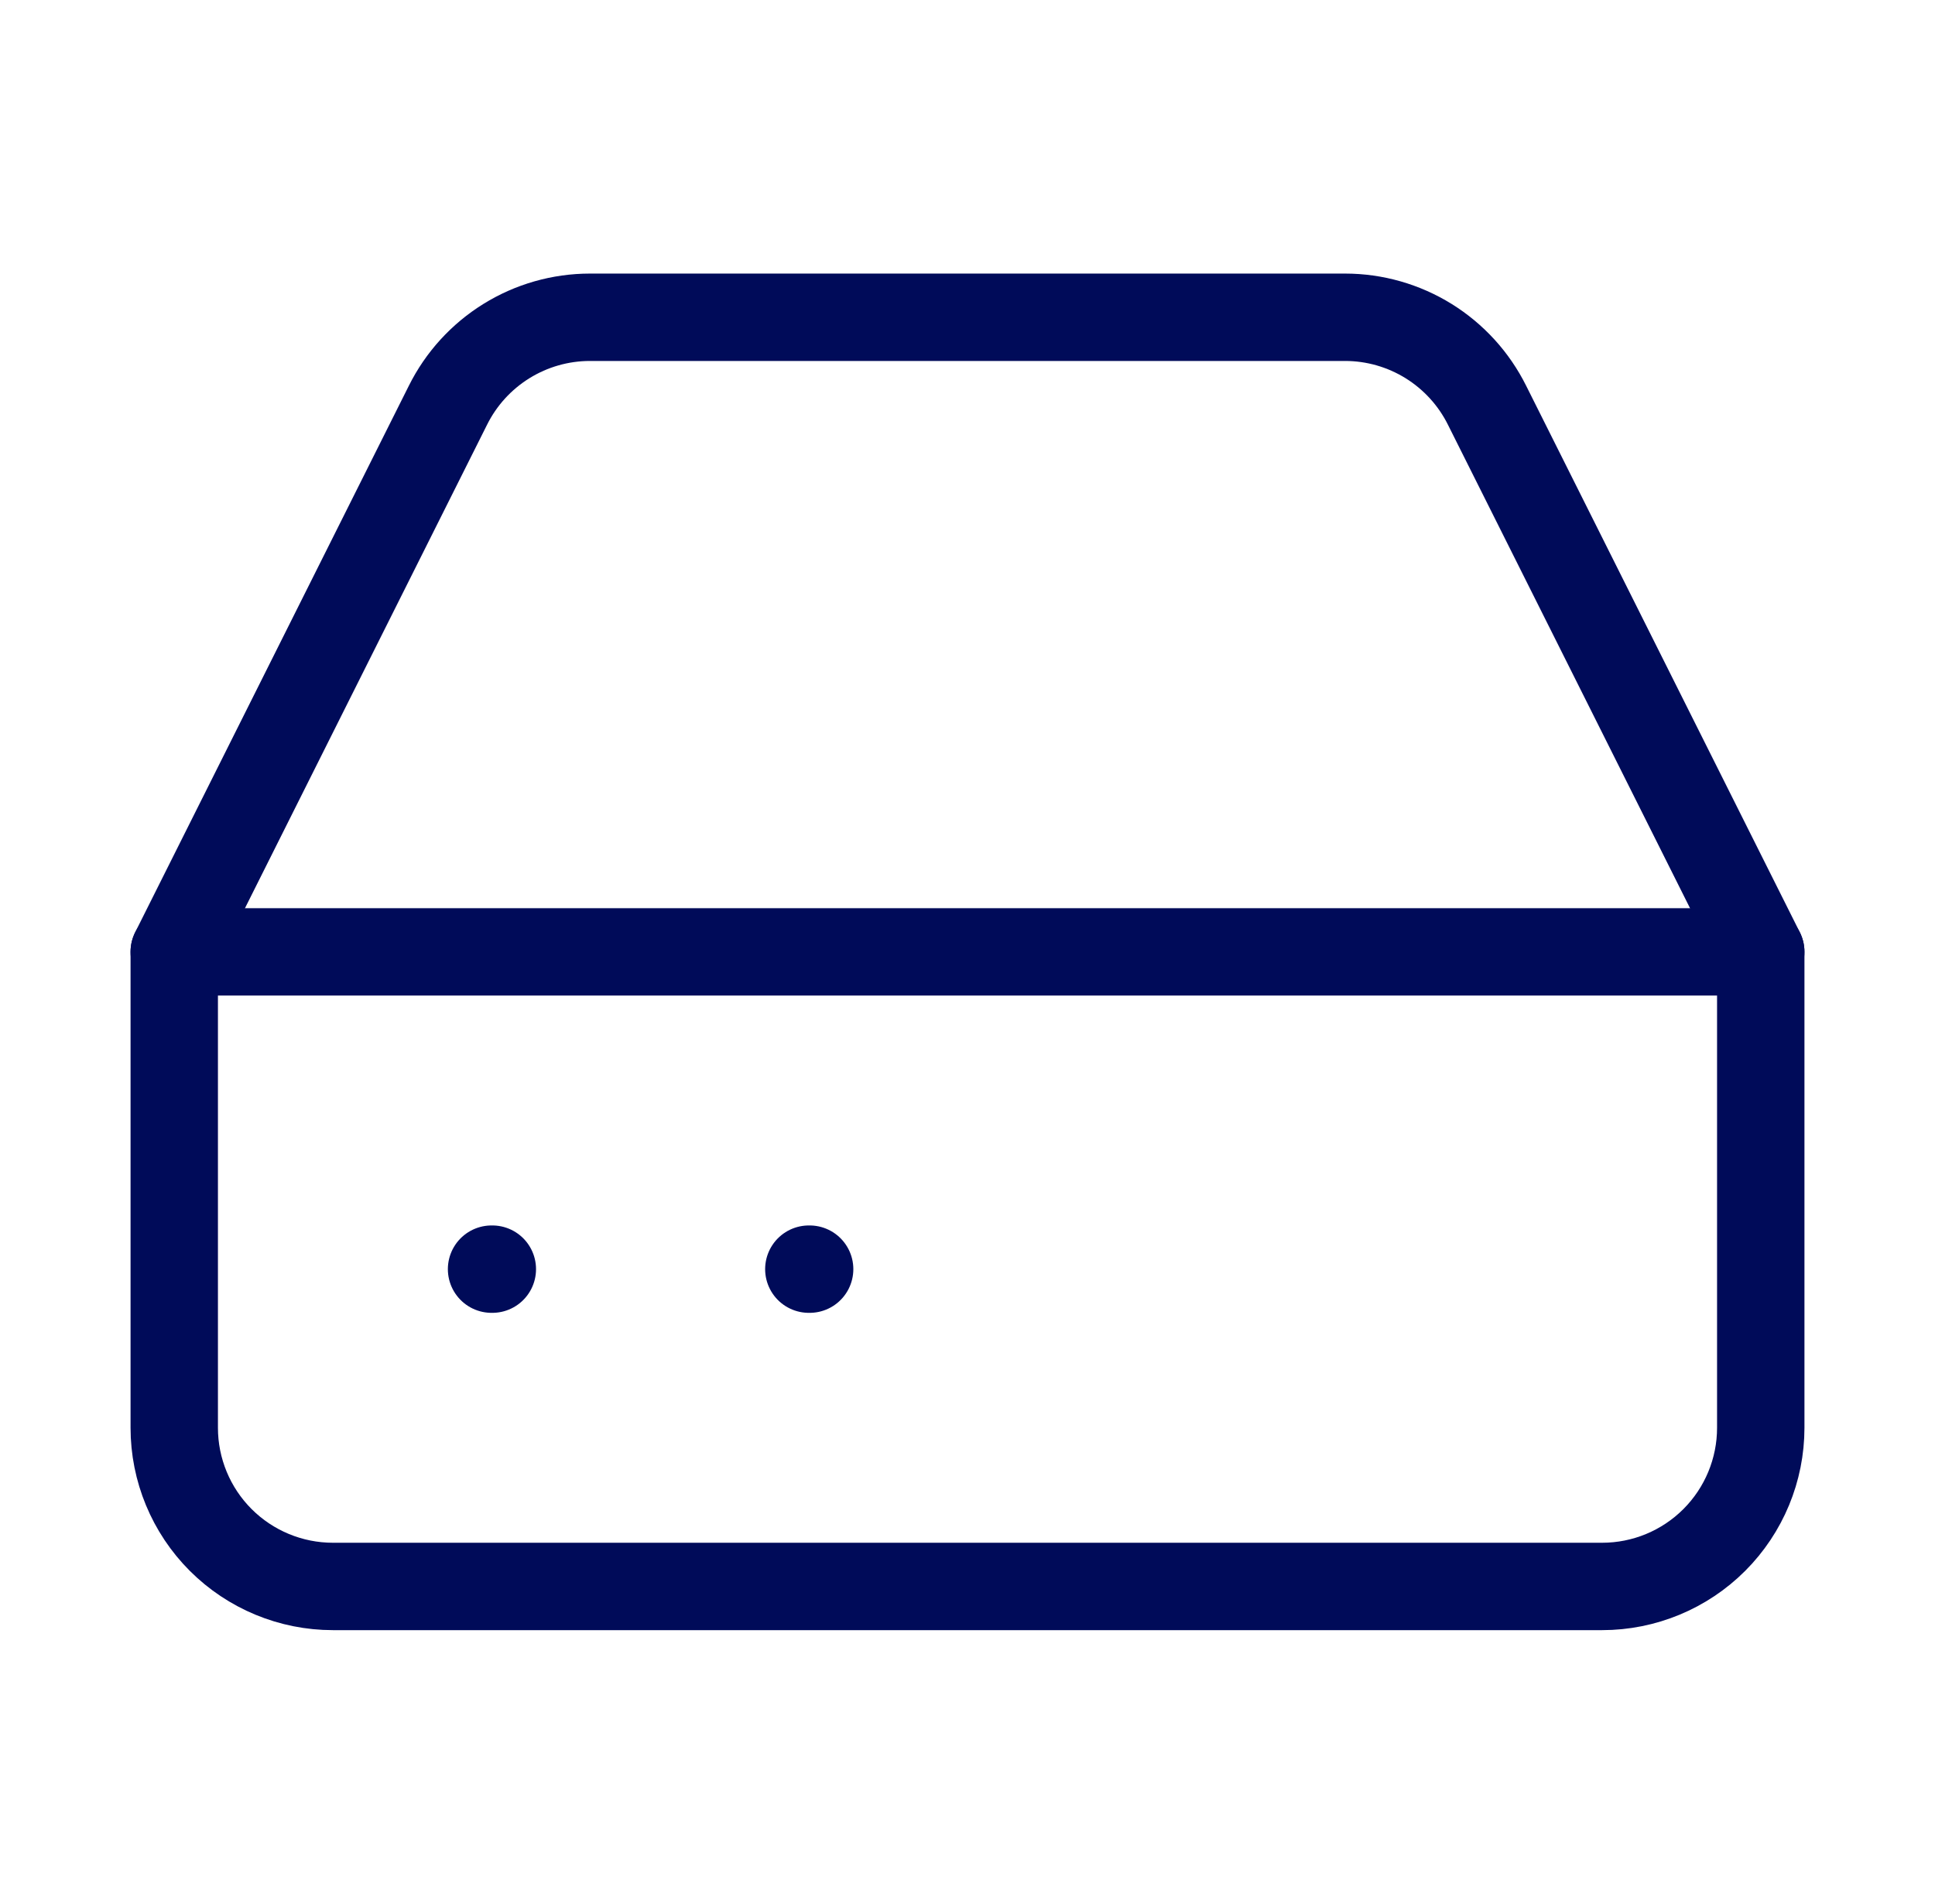 <?xml version="1.0" encoding="UTF-8"?> <svg xmlns="http://www.w3.org/2000/svg" width="62" height="61" viewBox="0 0 62 61" fill="none"><path d="M56.417 30.5H5.583" stroke="#000B59" stroke-width="2.8" stroke-linecap="round" stroke-linejoin="round"></path><path d="M14.352 12.987L5.583 30.499V45.749C5.583 47.097 6.119 48.391 7.072 49.344C8.026 50.297 9.319 50.833 10.667 50.833H51.334C52.682 50.833 53.975 50.297 54.928 49.344C55.881 48.391 56.417 47.097 56.417 45.749V30.499L47.648 12.987C47.227 12.14 46.578 11.428 45.775 10.929C44.971 10.431 44.044 10.166 43.099 10.166H18.902C17.956 10.166 17.029 10.431 16.226 10.929C15.422 11.428 14.773 12.14 14.352 12.987Z" stroke="#000B59" stroke-width="2.8" stroke-linecap="round" stroke-linejoin="round"></path><path d="M15.75 40.666H15.775" stroke="#000B59" stroke-width="2.8" stroke-linecap="round" stroke-linejoin="round"></path><path d="M25.916 40.666H25.942" stroke="#000B59" stroke-width="2.8" stroke-linecap="round" stroke-linejoin="round"></path></svg> 
